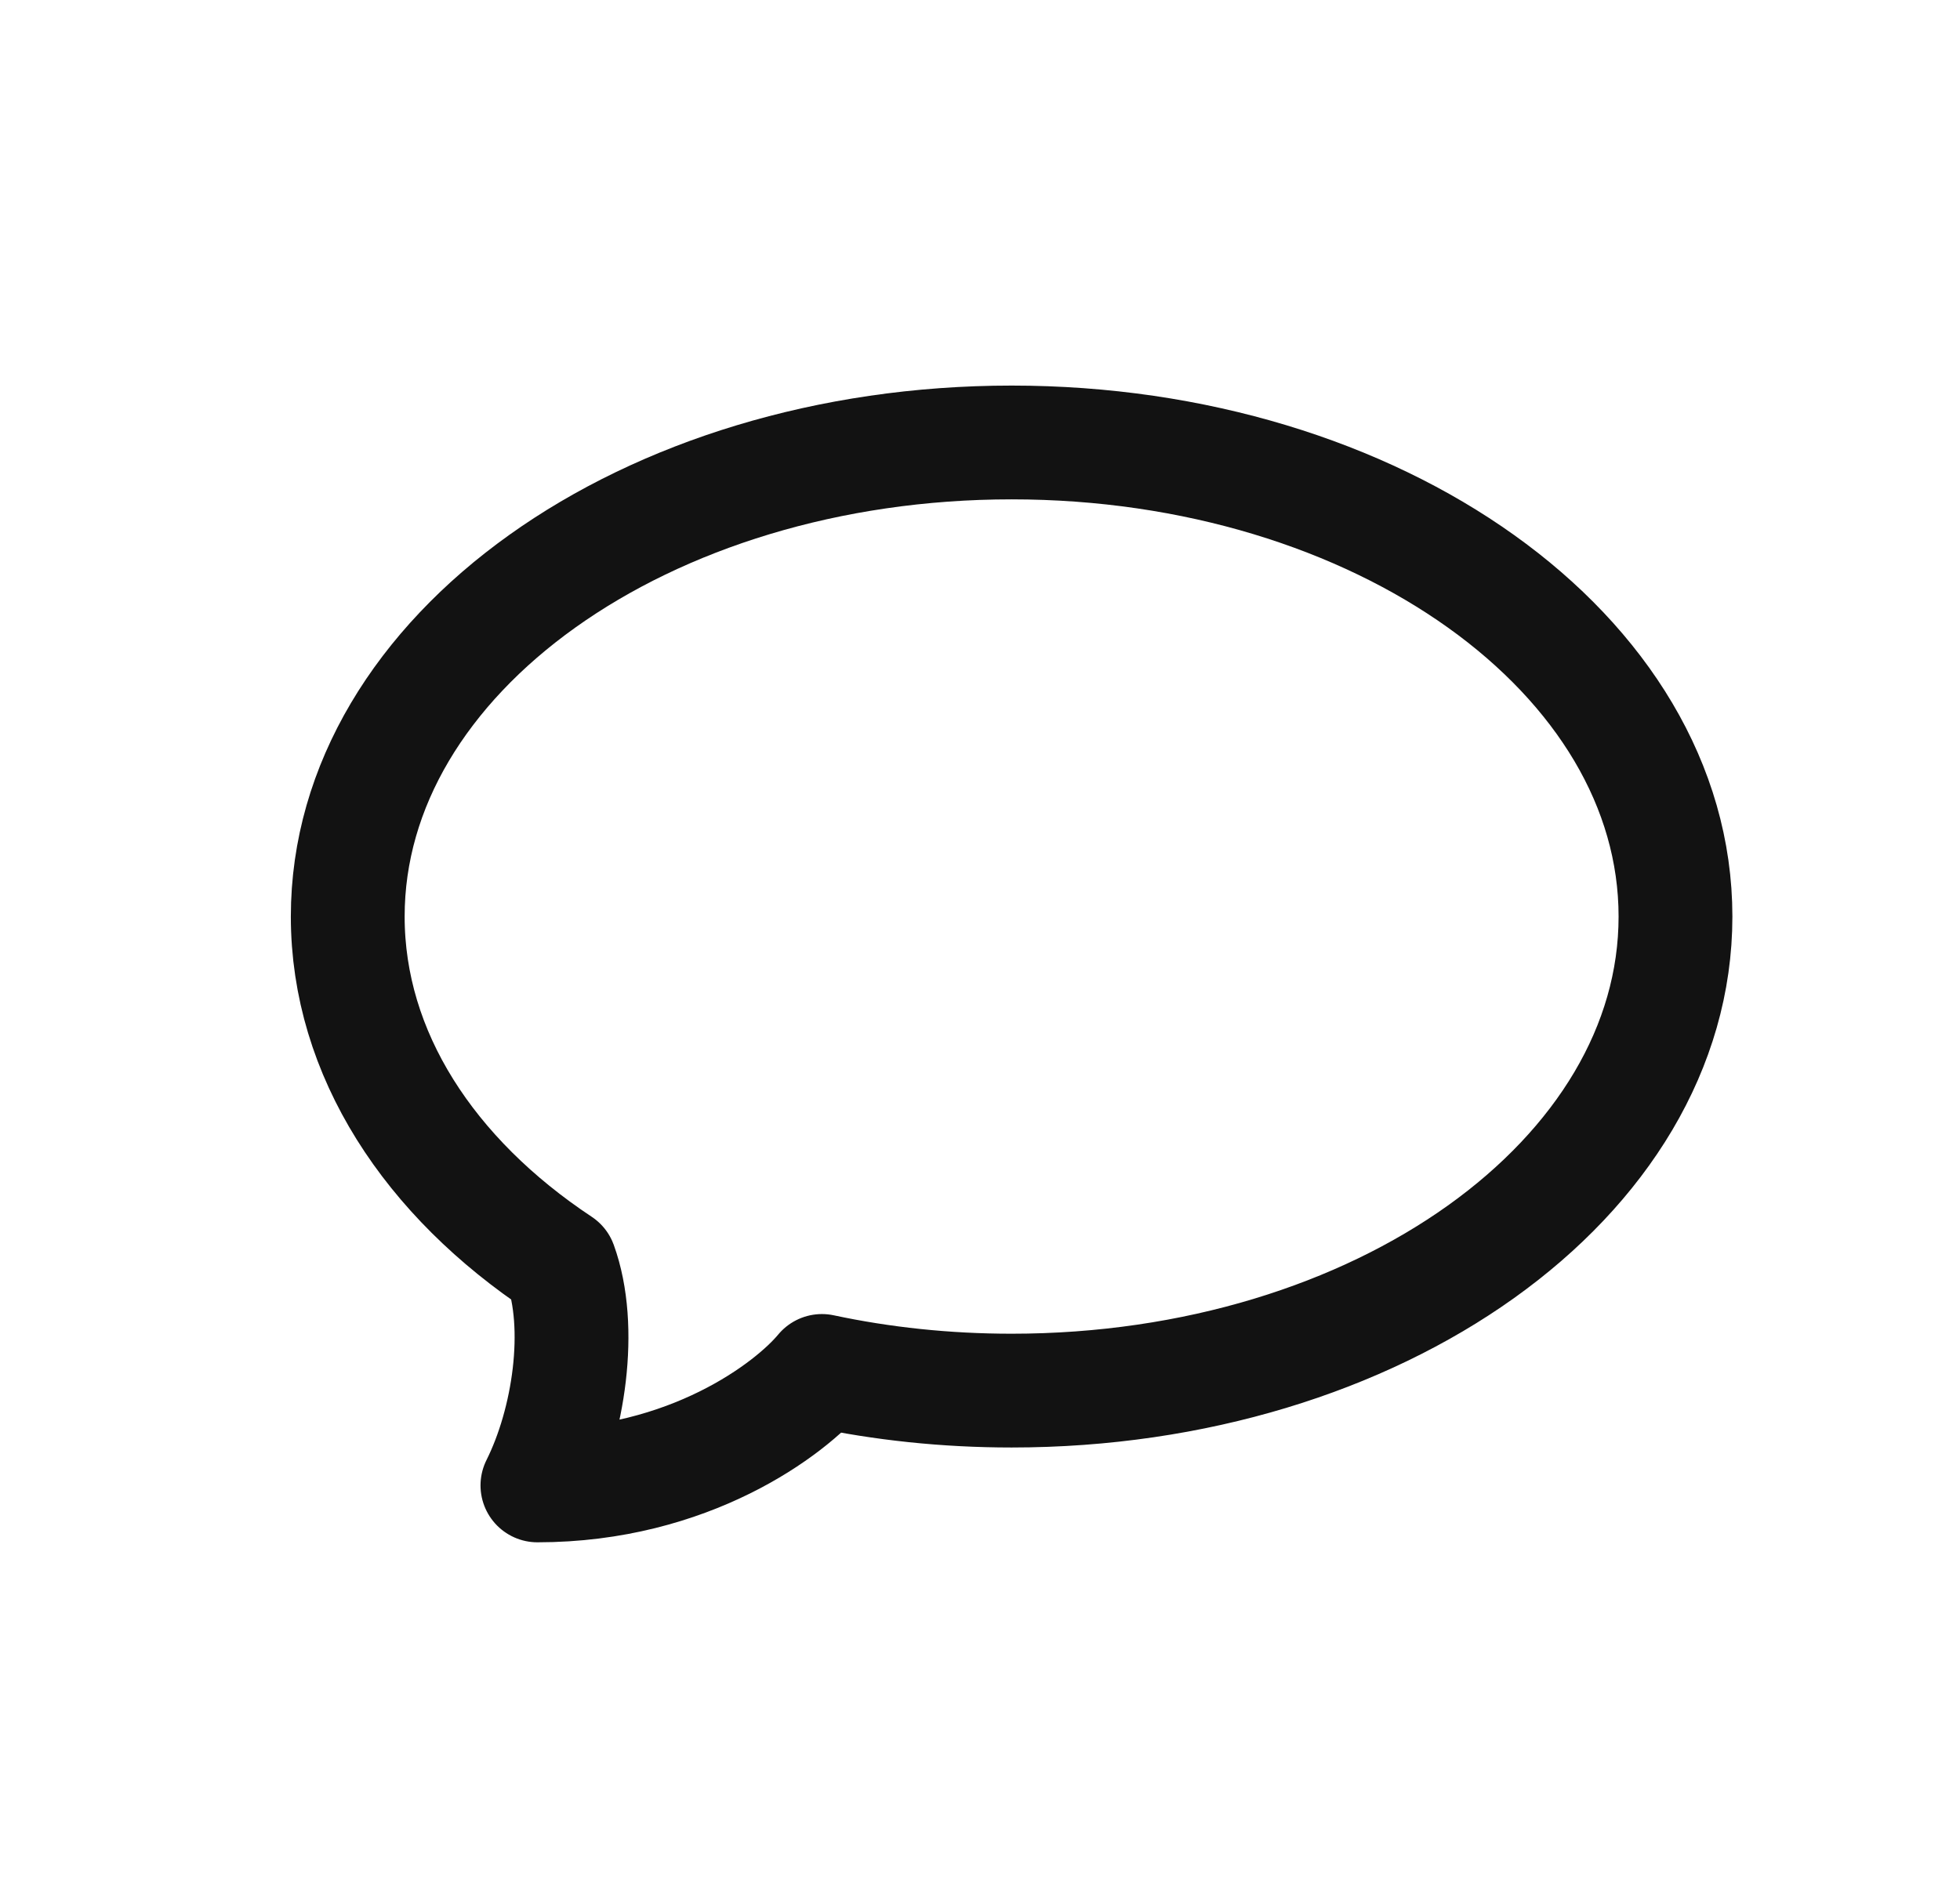<?xml version="1.0" encoding="utf-8"?>
<svg xmlns="http://www.w3.org/2000/svg" fill="none" height="30" viewBox="0 0 31 30" width="31">
<path d="M16 22C21.799 22 26.5 18.642 26.5 14.5C26.5 10.358 21.799 7 16 7C10.201 7 5.5 10.358 5.5 14.5C5.5 16.673 6.794 18.63 8.861 20C9.223 21 9 22.5 8.5 23.5C10.9 23.5 12.5 22.293 13 21.689C13.951 21.892 14.957 22 16 22Z" stroke="#121212" stroke-linejoin="round" stroke-width="1.8"/>
</svg>